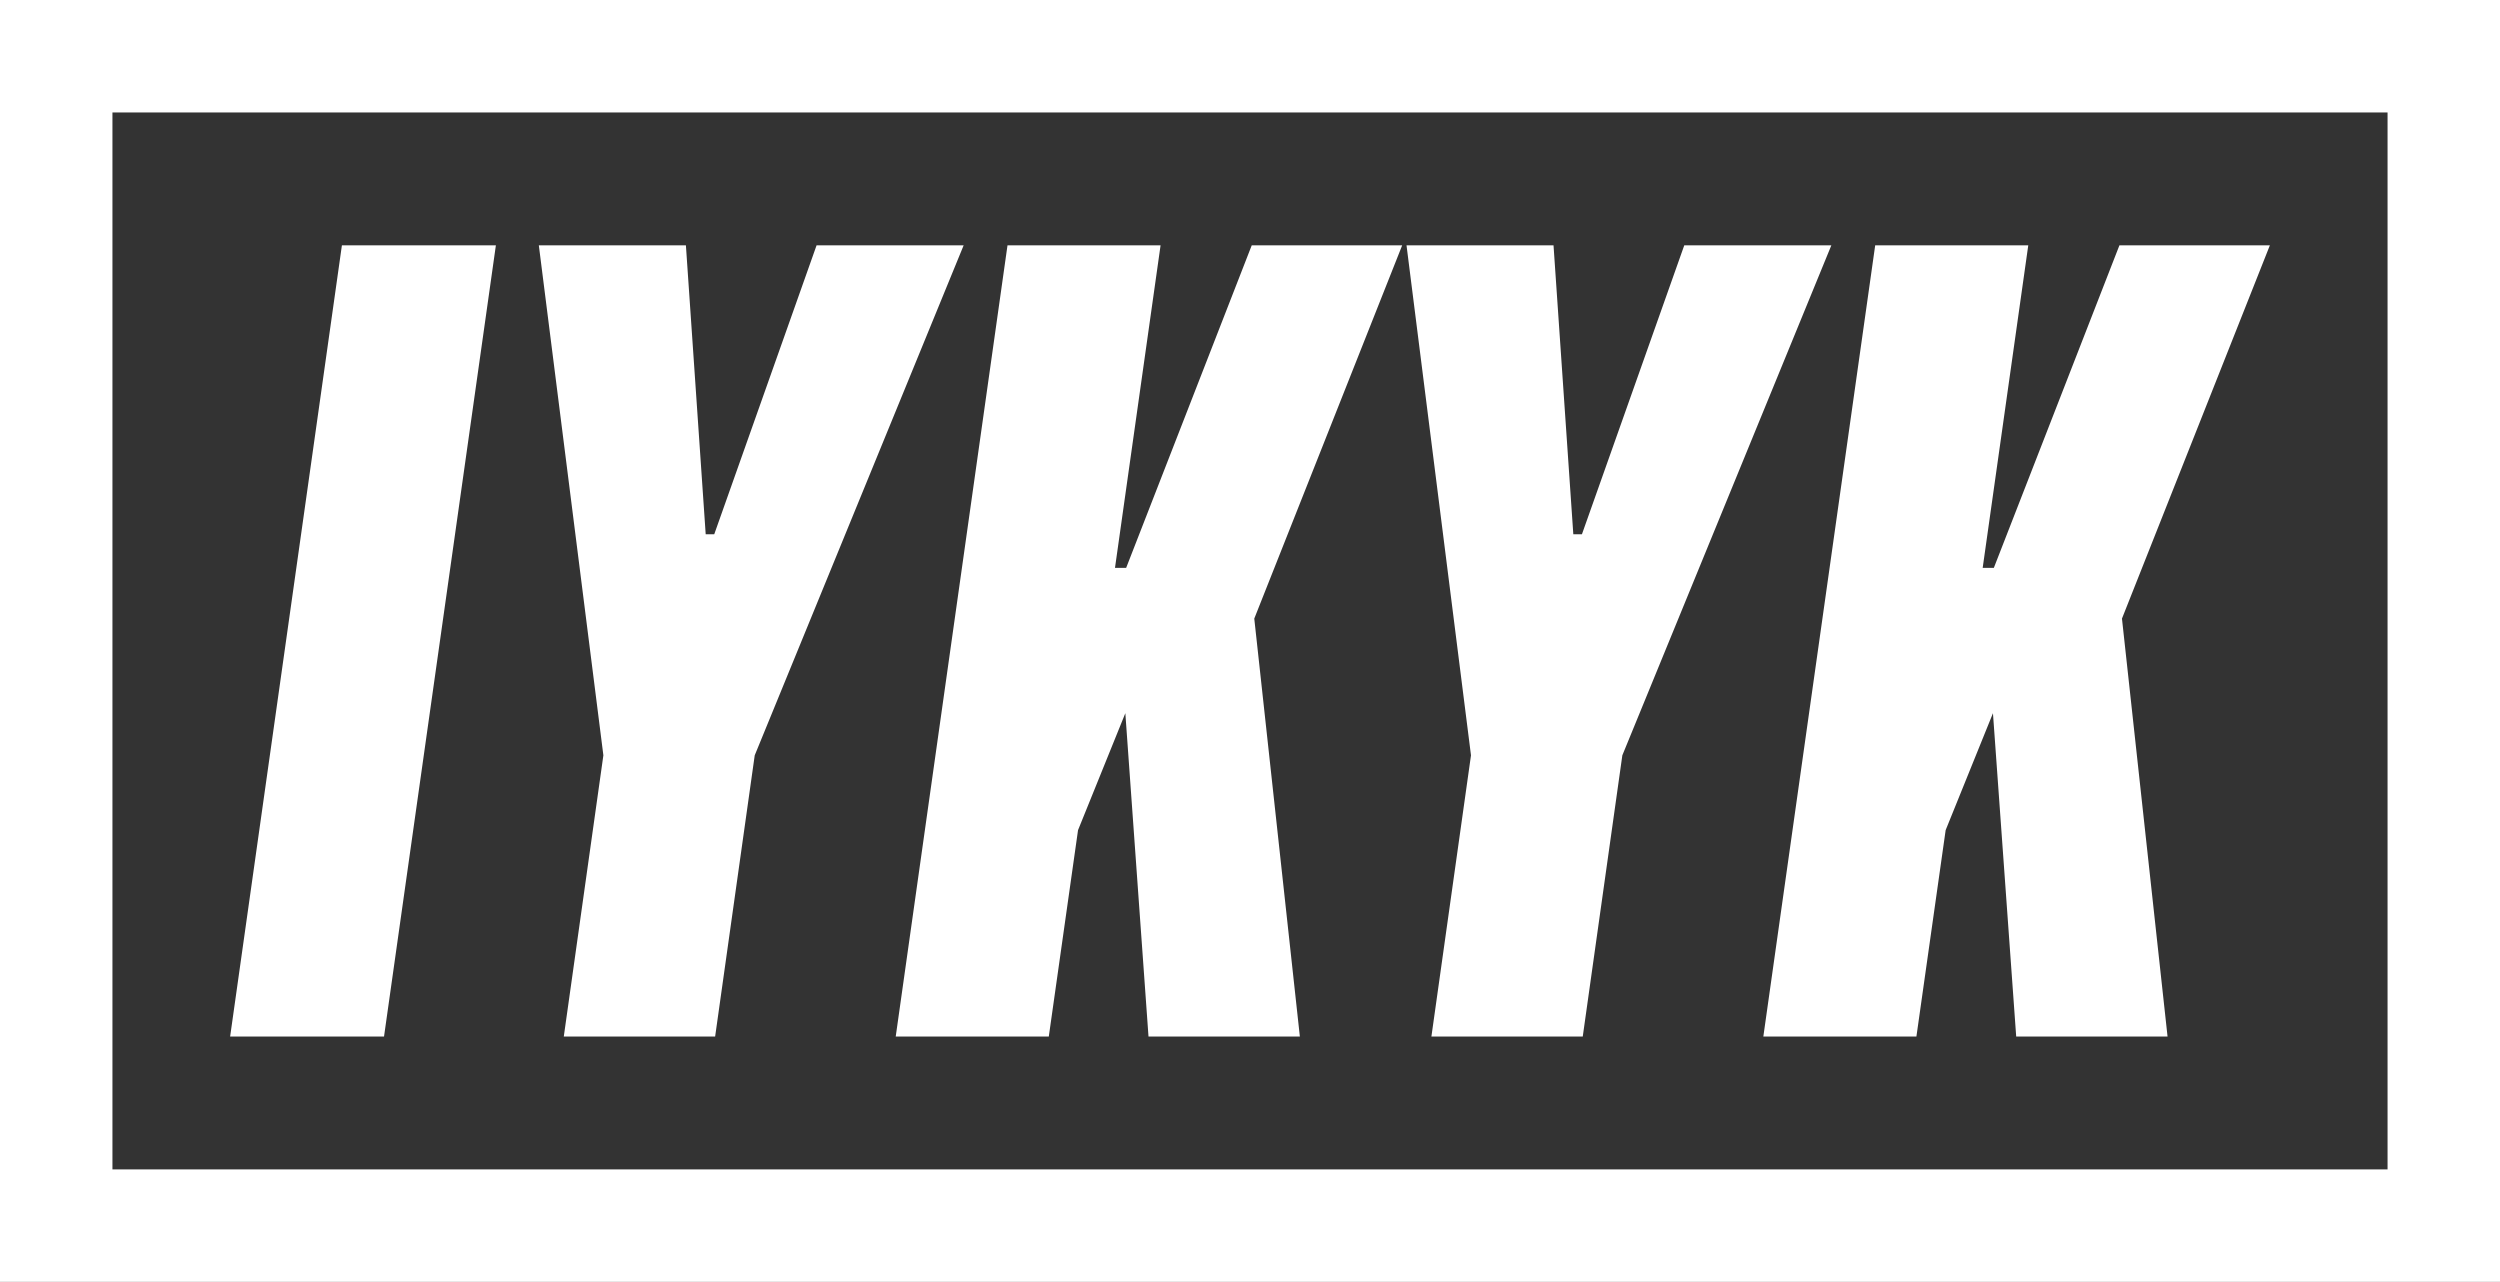 <?xml version="1.0" encoding="UTF-8"?><svg id="Layer_2" xmlns="http://www.w3.org/2000/svg" viewBox="0 0 333.5 171"><rect x="0" y="0" width="333.5" height="171" fill="#333333" stroke="none"/><defs><style>.cls-1{fill:#fff;}</style></defs><g id="Layer_1-2"><g><polygon class="cls-1" points="66.15 32.73 45.61 32.73 30.7 138.27 51.23 138.27 66.15 32.73"/><polygon class="cls-1" points="75.21 138.27 95.4 138.27 100.68 100.76 128.55 32.73 108.93 32.73 95.28 71.27 94.14 71.27 91.5 32.73 71.88 32.73 80.49 100.76 75.21 138.27"/><polygon class="cls-1" points="139.91 138.27 143.81 110.74 150.12 95.14 153.21 138.27 173.4 138.27 167.32 82.52 187.05 32.73 166.98 32.73 150.23 75.75 148.74 75.75 154.82 32.73 134.4 32.73 119.49 138.27 139.91 138.27"/><polygon class="cls-1" points="190.95 138.27 211.14 138.27 216.42 100.76 244.3 32.73 224.68 32.73 211.03 71.27 209.88 71.27 207.24 32.73 187.63 32.73 196.23 100.76 190.95 138.27"/><polygon class="cls-1" points="255.65 138.27 259.55 110.74 265.86 95.14 268.96 138.27 289.15 138.27 283.07 82.52 302.8 32.73 282.73 32.73 265.98 75.75 264.49 75.75 270.57 32.73 250.15 32.73 235.23 138.27 255.65 138.27"/><path class="cls-1" d="M318.5,0H0V171H333.5V0h-15Zm0,156H15V15H318.5V156Z"/></g></g></svg>